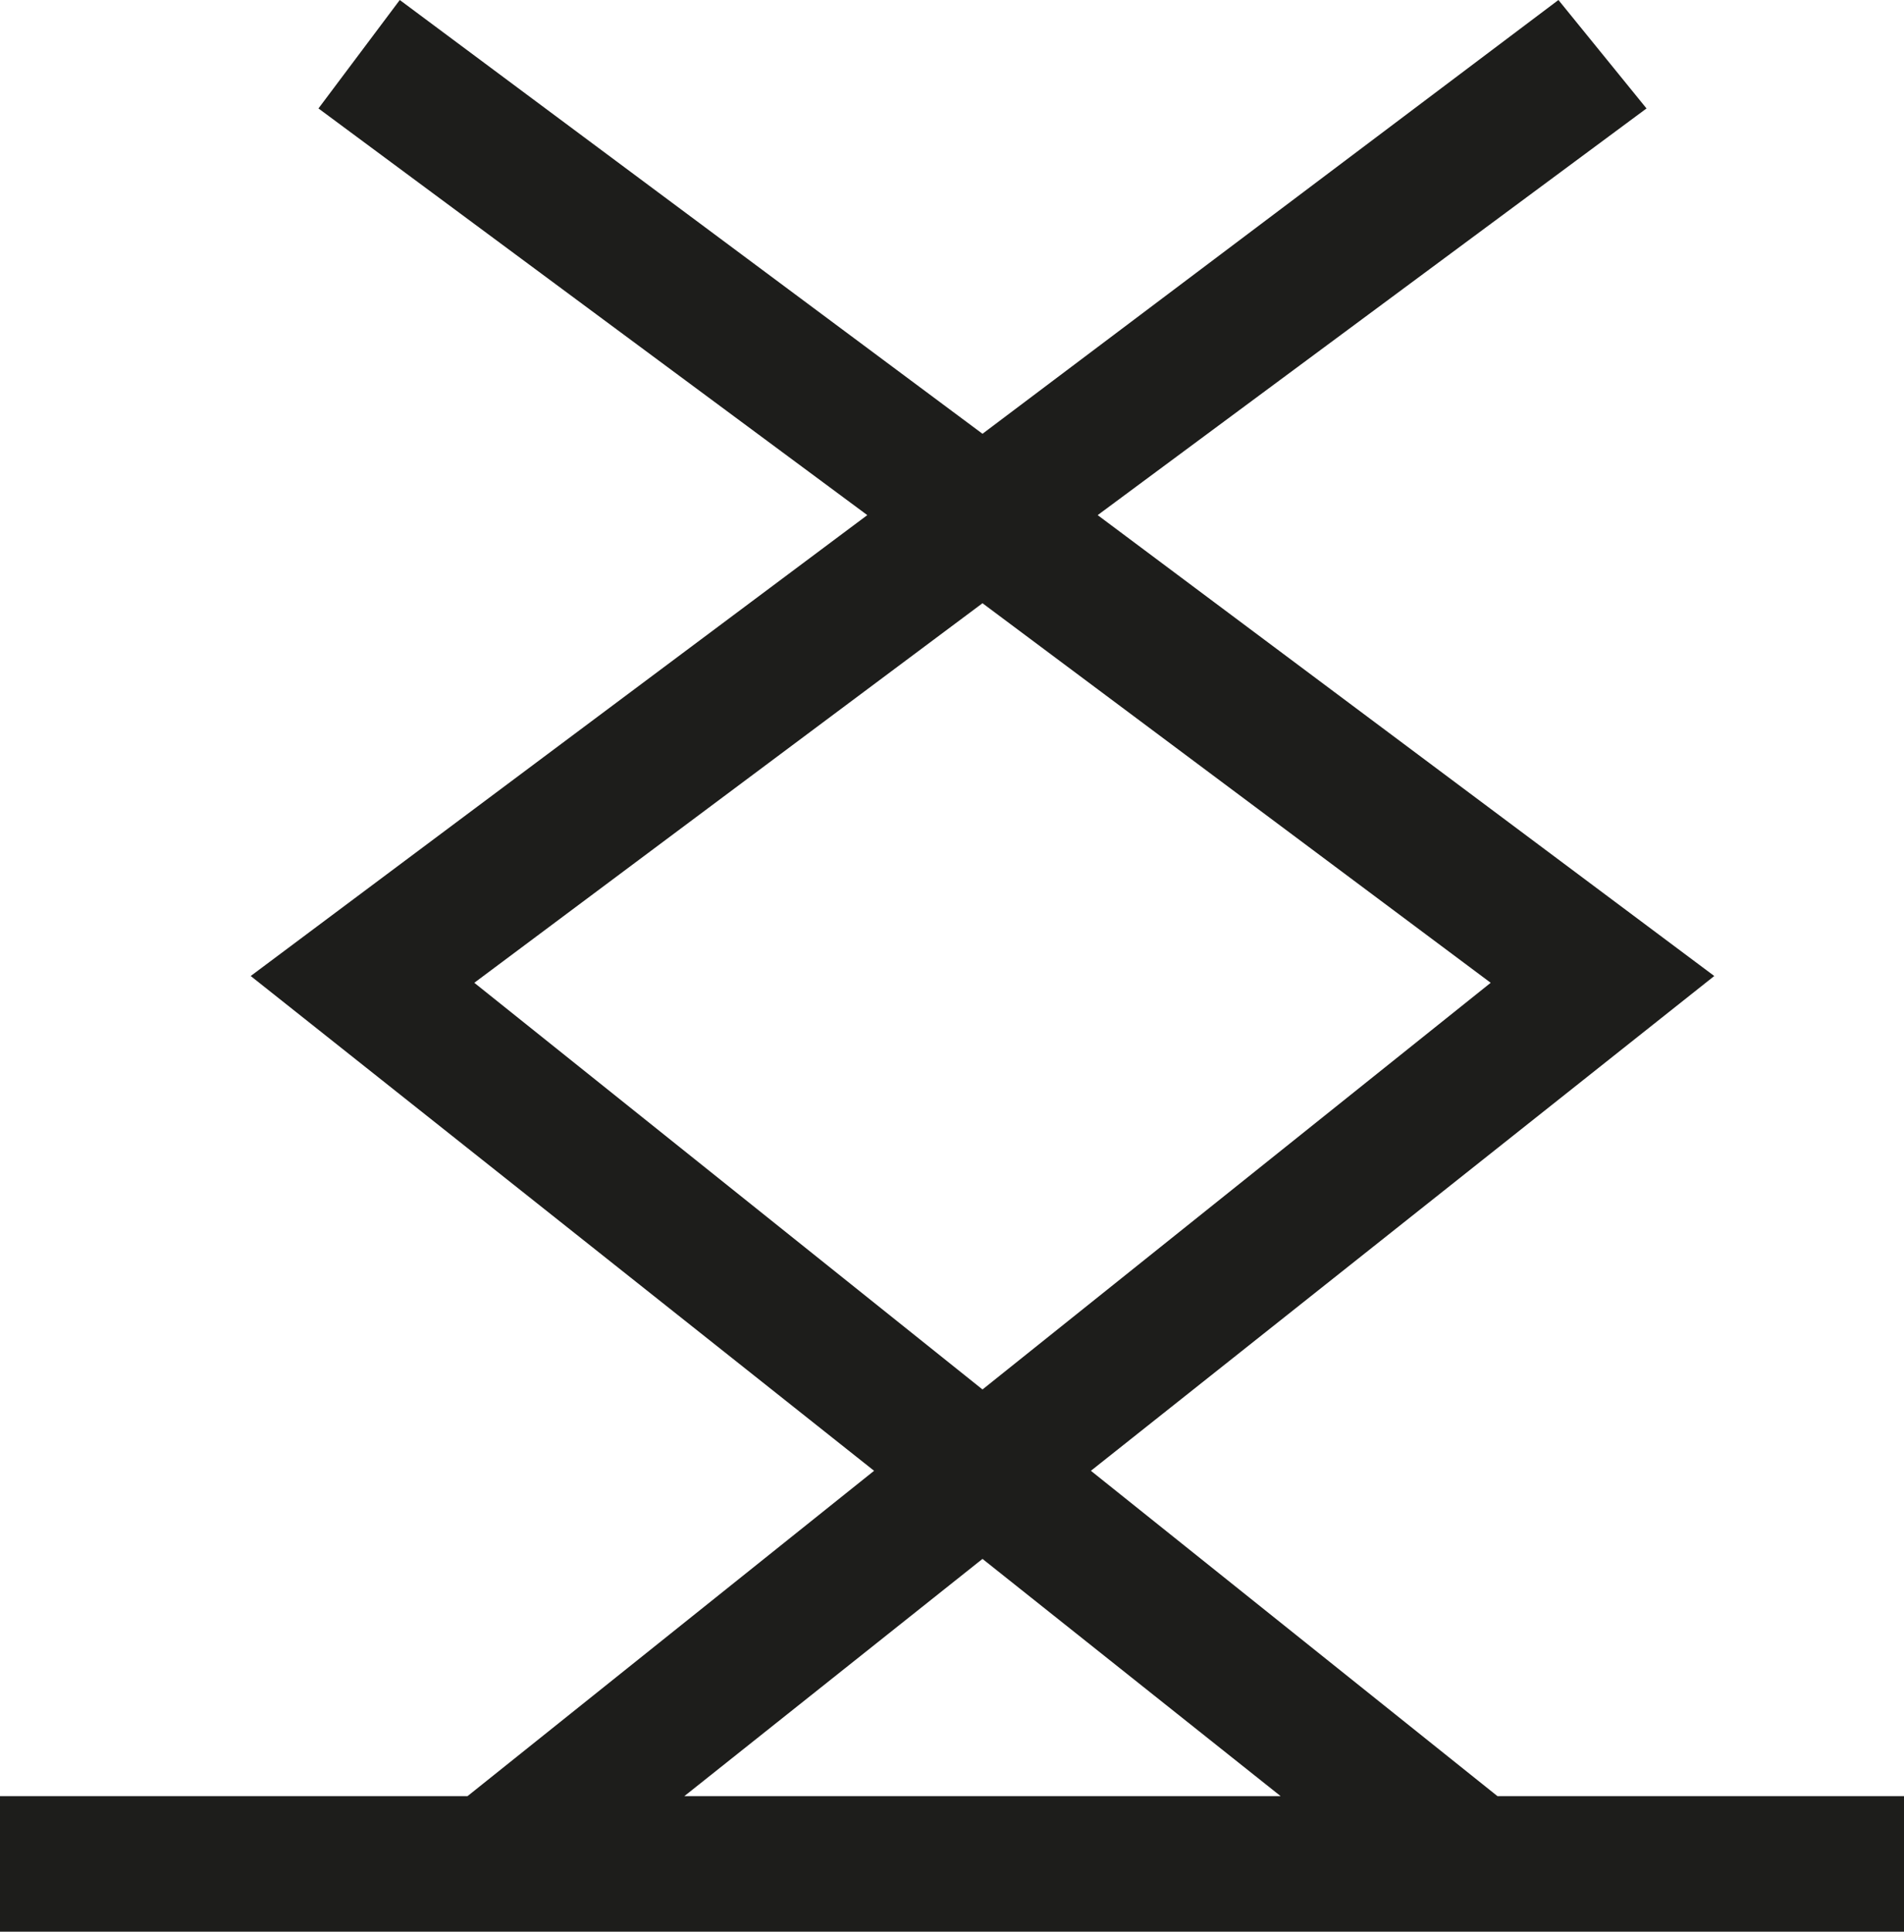 <?xml version="1.0" encoding="utf-8"?>
<svg version="1.1" id="Livello_1" xmlns="http://www.w3.org/2000/svg" xmlns:xlink="http://www.w3.org/1999/xlink" x="0px" y="0px" viewBox="0 0 28.1 28.5" style="enable-background:new 0 0 28.1 28.5;" xml:space="preserve" width="28.1" height="28.5">
<path fill="#1D1D1B" d="M22.1,26.5l-6-4.8l9.2-7.3l-9.1-6.8l8.1-6L23,0l-8.5,6.4L5.9,0L4.7,1.6l8.1,6l-9.1,6.8l9.2,7.3l-6,4.8H0v2h28.1v-2H22.1z M7,14.5l7.5-5.6l7.5,5.6l-7.5,6L7,14.5z M14.5,23l4.4,3.5h-8.8L14.5,23z"/>
</svg>
